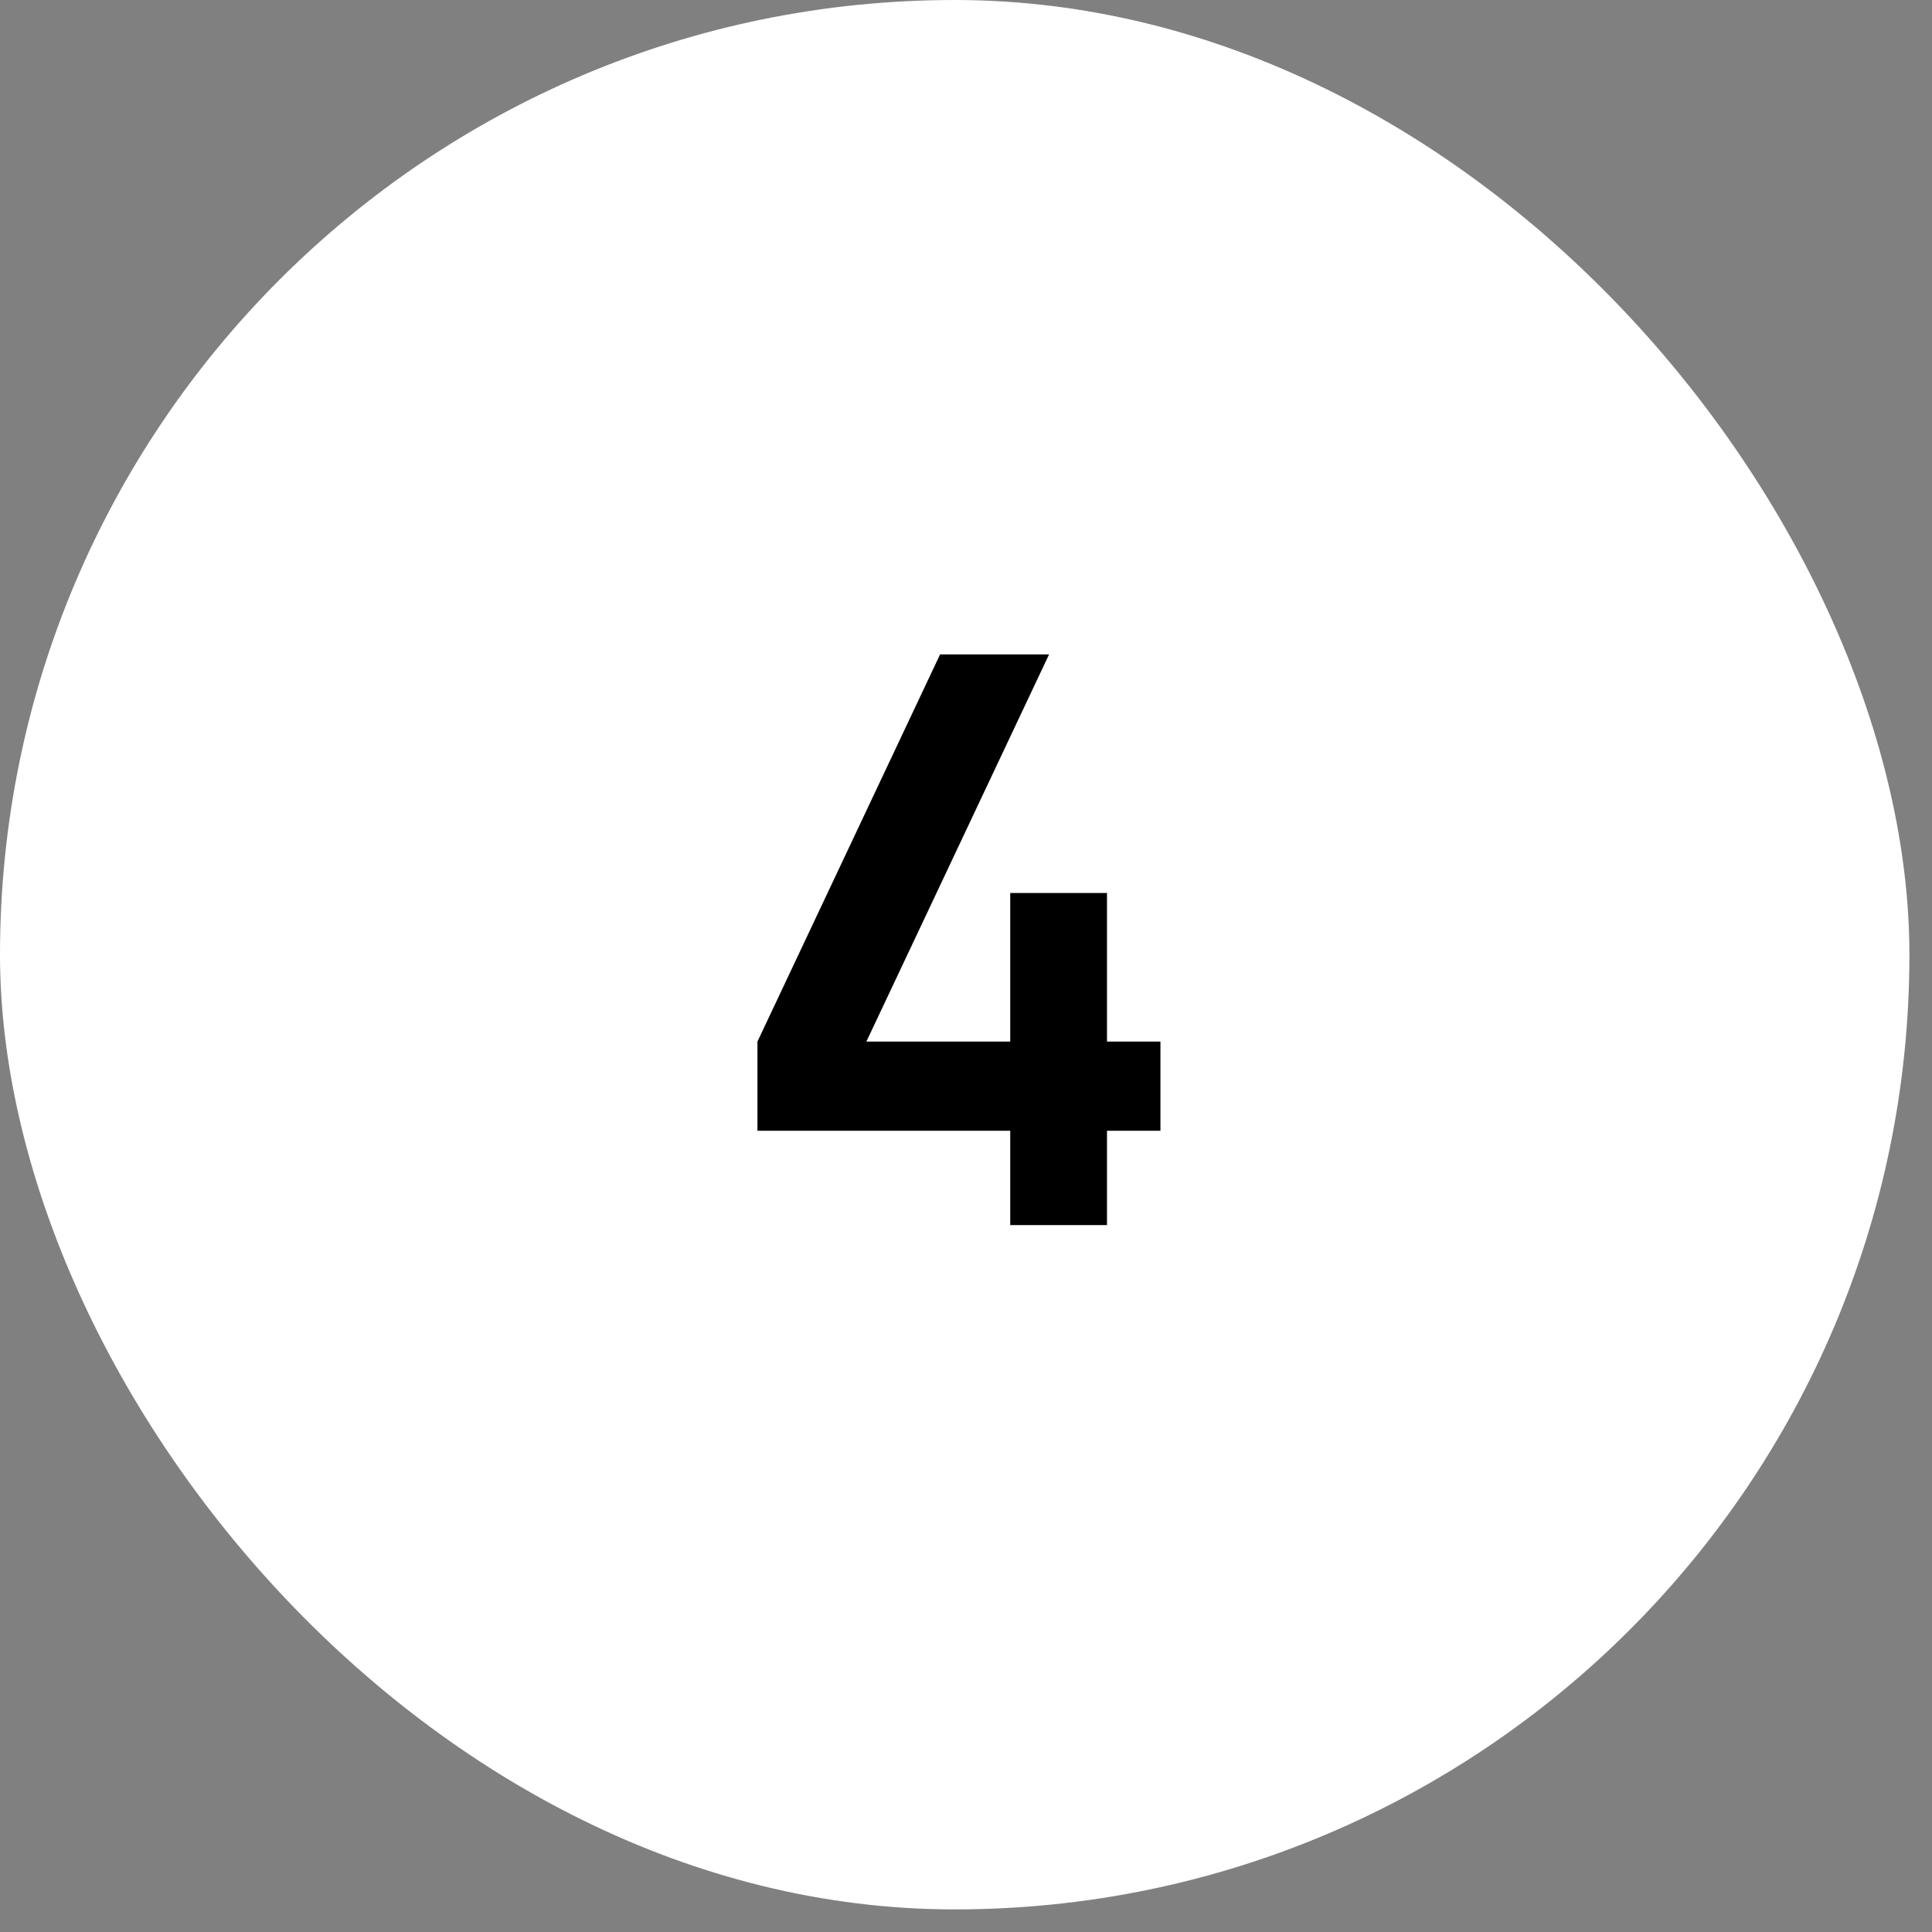 <?xml version="1.0" encoding="UTF-8"?> <svg xmlns="http://www.w3.org/2000/svg" width="39" height="39" viewBox="0 0 39 39" fill="none"><rect x="0" y="0" width="39" height="39" fill="#808080" stroke="none"/><rect width="38.544" height="38.544" rx="19.272" fill="white" style="fill:white;fill-opacity:1;"></rect><path d="M20.393 24.73V22.826H15.29V21.026L18.977 13.21H21.177L17.489 21.026H20.393V18.026H22.346V21.026H23.425V22.826H22.346V24.73H20.393Z" fill="black" style="fill:black;fill-opacity:1;"></path></svg> 